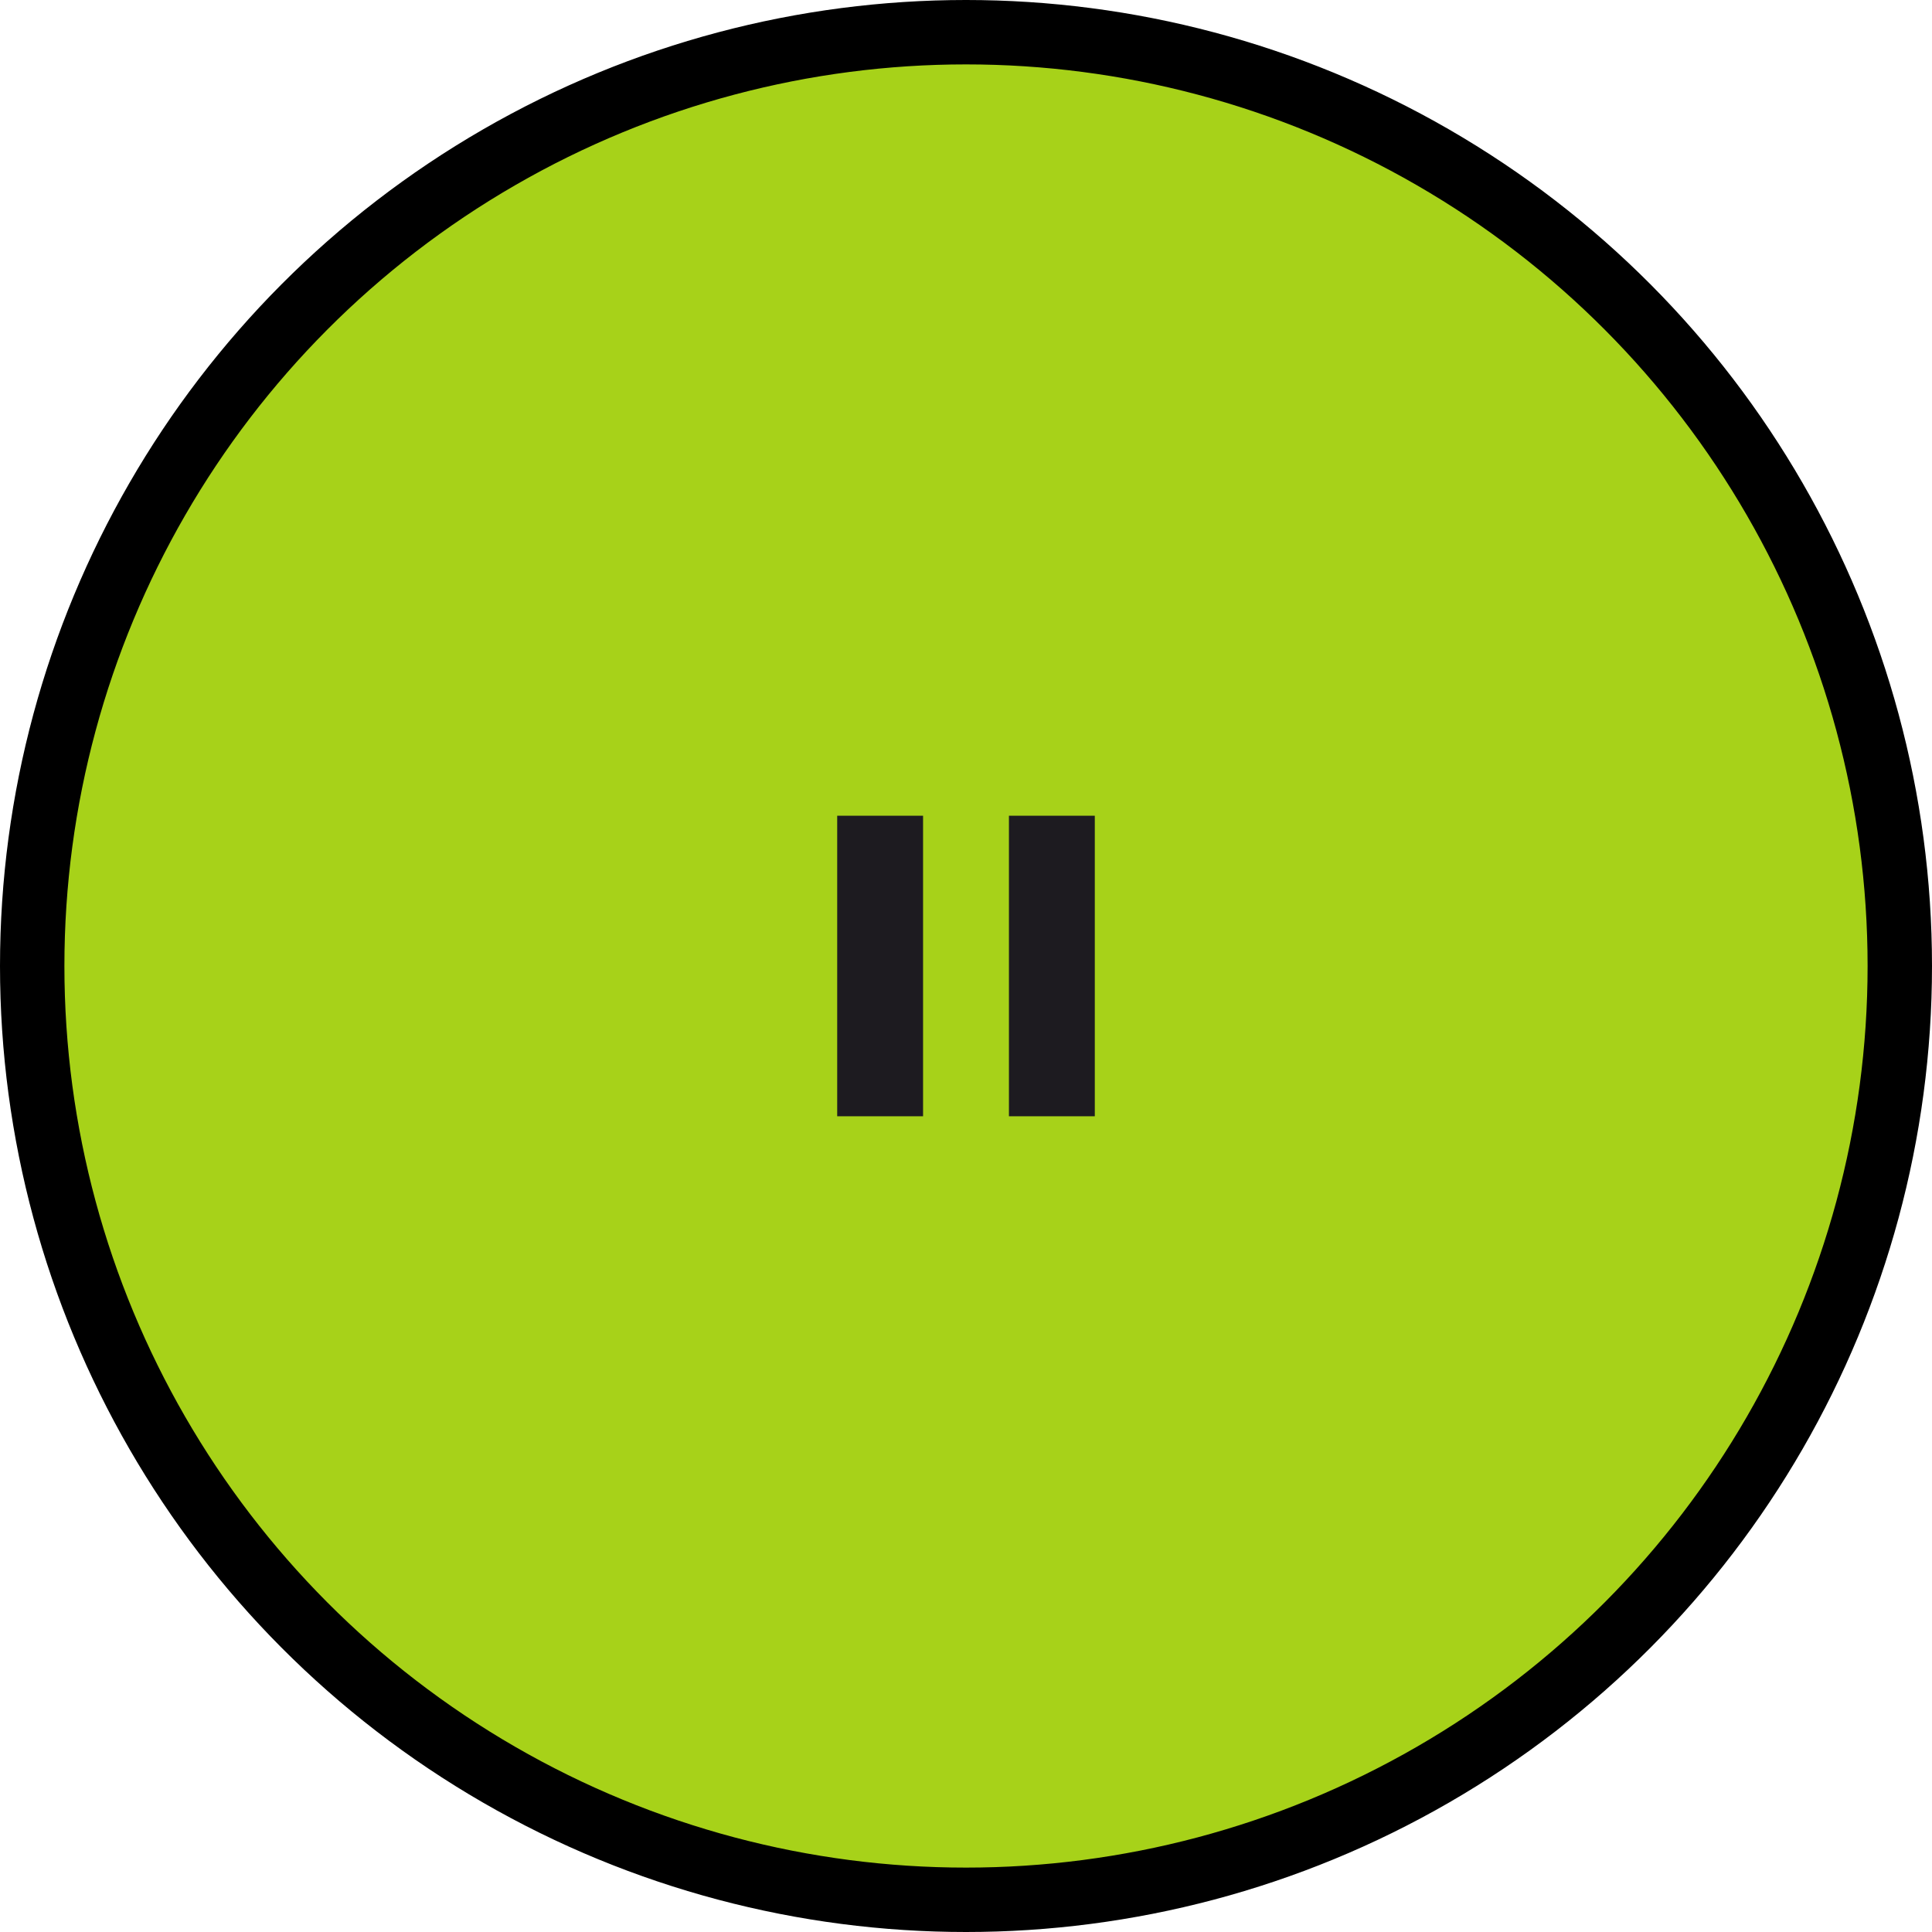 <svg width="90" height="90" viewBox="0 0 90 90" fill="none" xmlns="http://www.w3.org/2000/svg">
<circle cx="45" cy="45" r="43.5" fill="#9ECD00" fill-opacity="0.9" stroke="black" stroke-width="3"/>
<path d="M47 52V38H51V52H47ZM39 52V38H43V52H39Z" fill="#1D1B20"/>
</svg>
